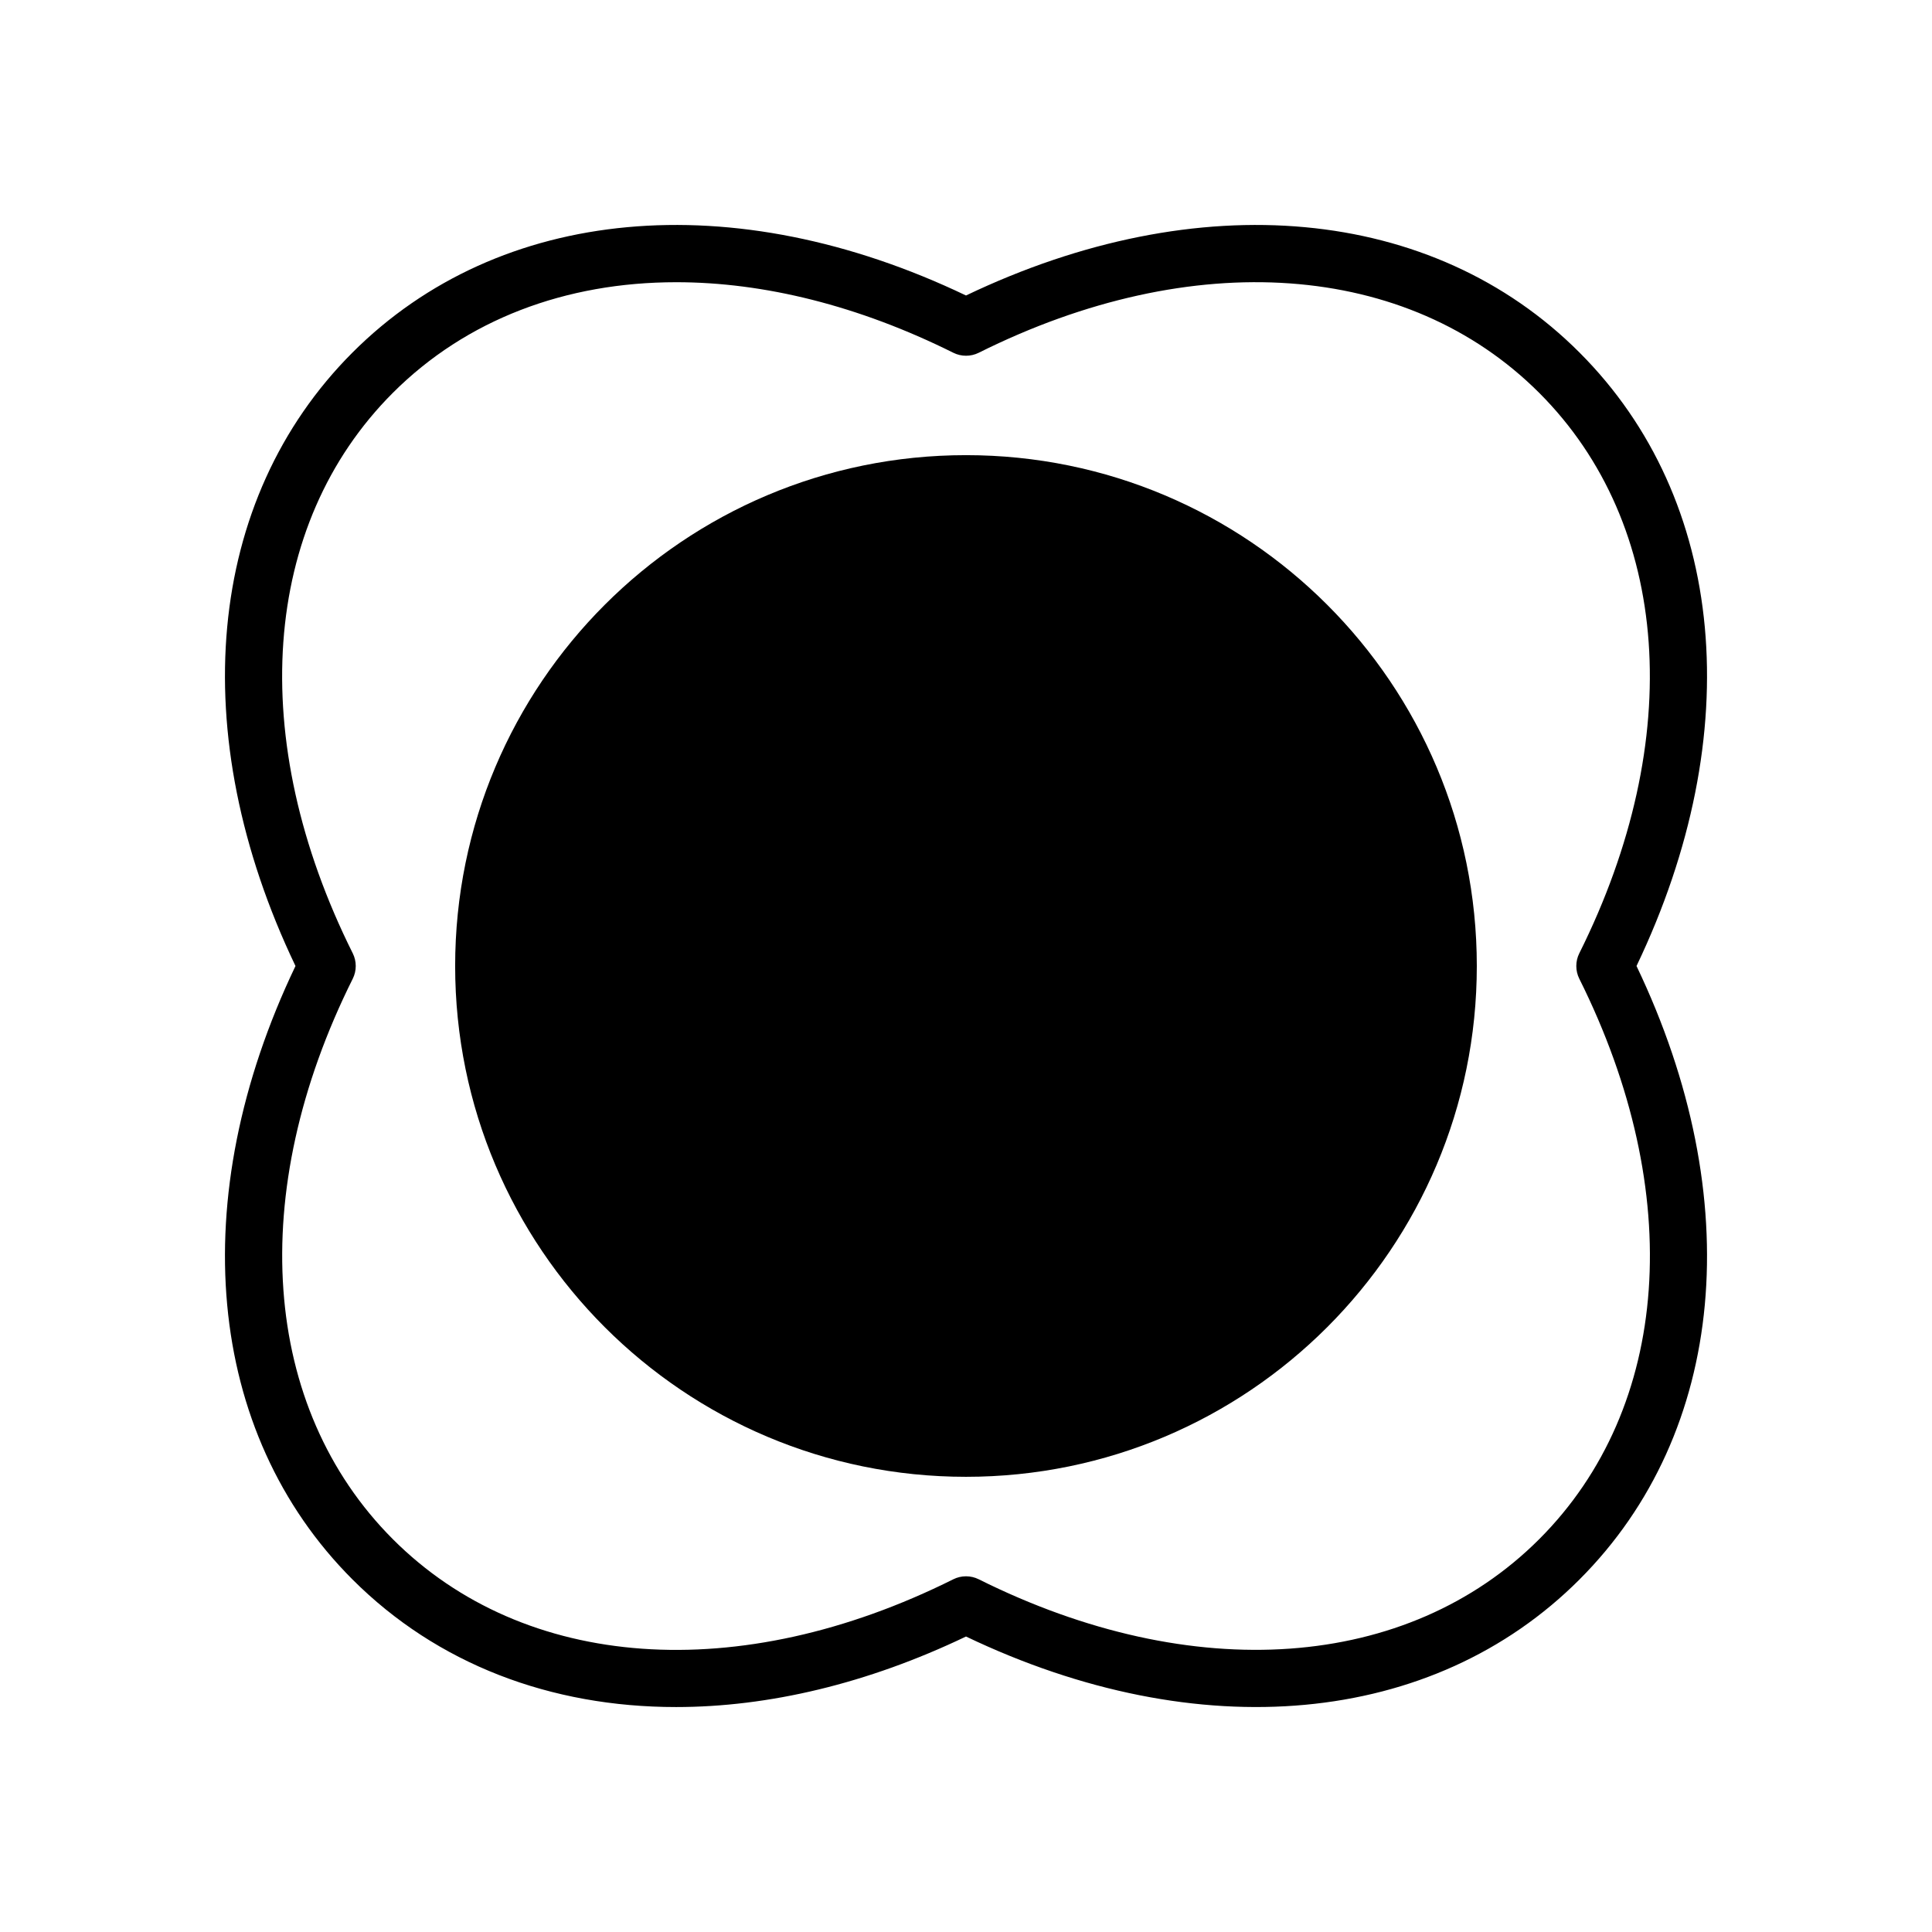 <?xml version="1.0" encoding="UTF-8"?>
<!-- Uploaded to: ICON Repo, www.svgrepo.com, Generator: ICON Repo Mixer Tools -->
<svg fill="#000000" width="800px" height="800px" version="1.1" viewBox="144 144 512 512" xmlns="http://www.w3.org/2000/svg">
 <g>
  <path d="m562.58 562.58c38.945-38.945 44.586-100.96 15.113-162.58 29.473-61.617 23.832-123.64-15.113-162.58-38.895-38.945-100.96-44.586-162.58-15.113-61.617-29.473-123.64-23.832-162.58 15.113-38.945 38.945-44.586 100.96-15.113 162.58-29.473 61.617-23.832 123.64 15.113 162.58 22.418 22.418 52.496 33.805 85.75 33.805 24.484 0 50.734-6.195 76.832-18.691 61.617 29.473 123.68 23.832 162.58-15.113zm-159.2-0.051c-2.117-1.059-4.637-1.059-6.75 0-56.73 28.312-113.66 24.285-148.52-10.629-34.863-34.914-38.945-91.793-10.629-148.52 1.059-2.117 1.059-4.637 0-6.75-28.312-56.73-24.285-113.61 10.629-148.52 19.445-19.445 45.797-29.32 75.117-29.32 23.227 0 48.316 6.195 73.406 18.691 2.117 1.059 4.637 1.059 6.75 0 56.73-28.312 113.66-24.234 148.52 10.629 34.863 34.863 38.945 91.793 10.629 148.52-1.059 2.117-1.059 4.637 0 6.75 28.312 56.73 24.285 113.61-10.629 148.52-34.863 34.863-91.793 38.945-148.52 10.629z"/>
  <path d="m535.37 400c0 74.762-60.609 135.37-135.37 135.37-74.766 0-135.38-60.609-135.38-135.37 0-74.766 60.609-135.38 135.38-135.38 74.762 0 135.37 60.609 135.37 135.38"/>
 </g>
</svg>